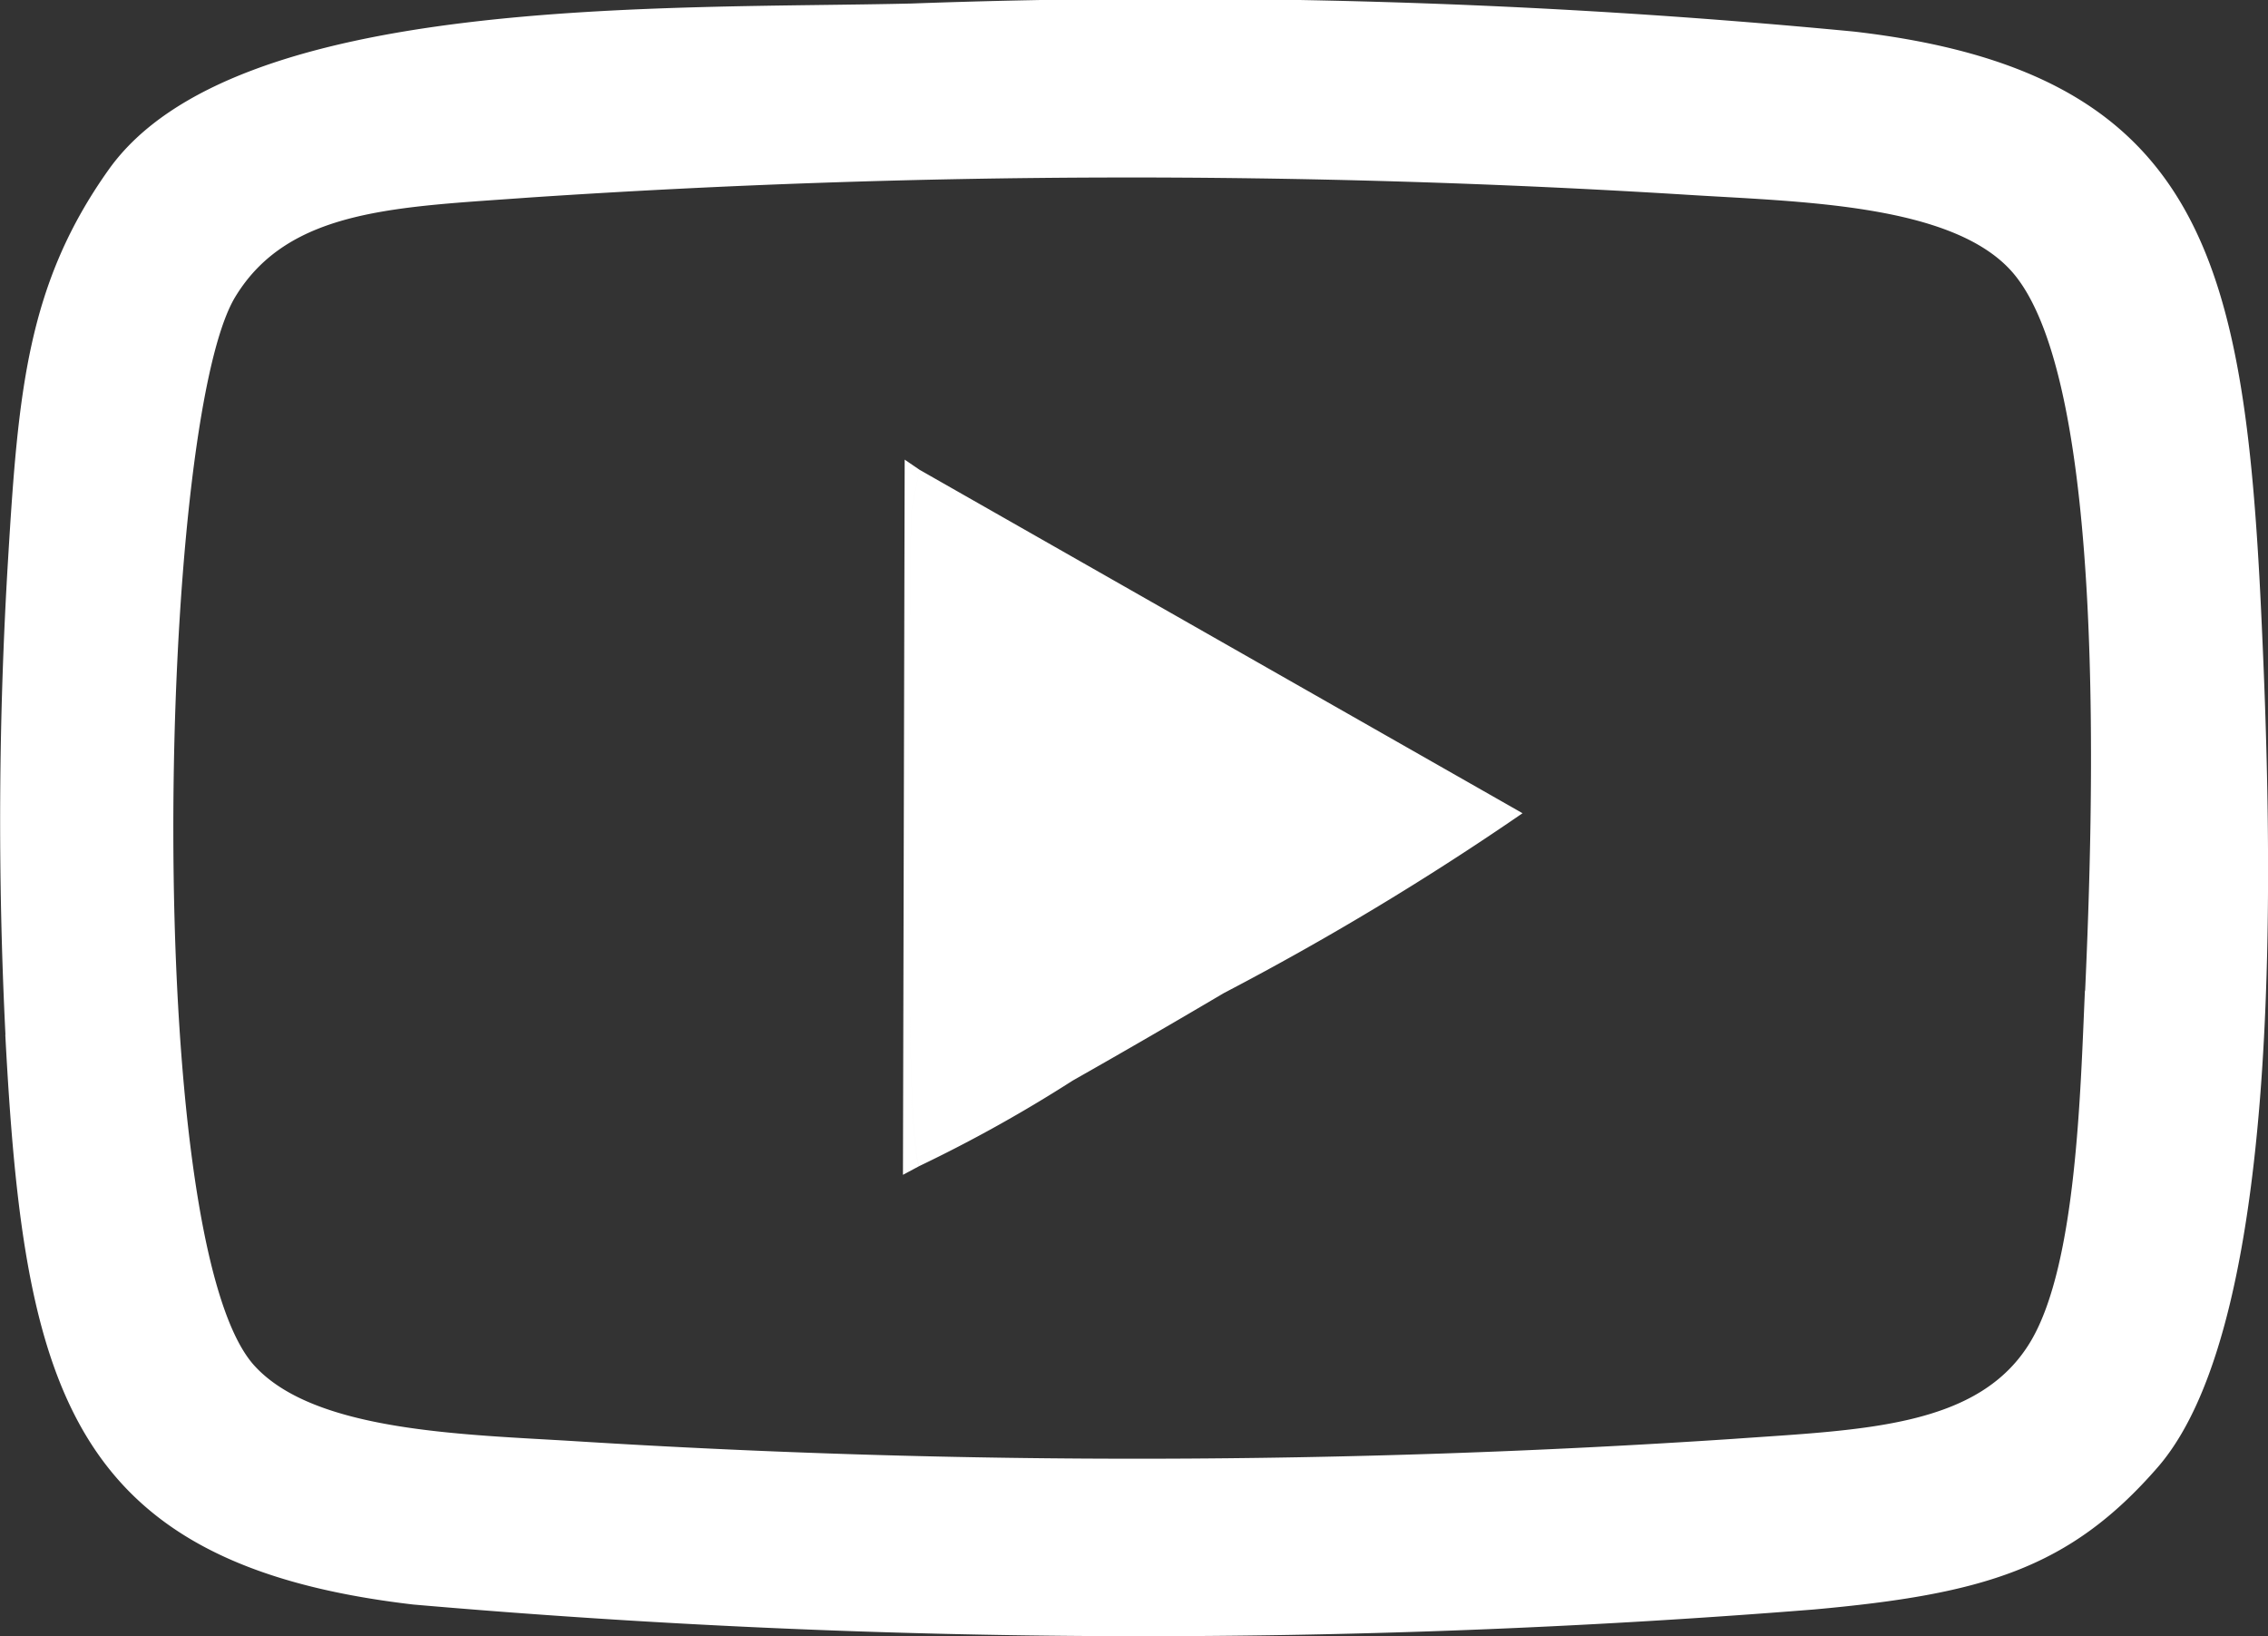 <svg xmlns="http://www.w3.org/2000/svg" width="32.904" height="23.733" viewBox="0 0 32.904 23.733">
  <rect x="0" y="0" width="32.904" height="23.733" fill="#333333" stroke="none"/>
  <path id="Path_61084" data-name="Path 61084" d="M1261.584,919.086c-.066,1.467-.122,3.956-.78,5.077-.743,1.264-2.436,1.292-4.318,1.426a130.473,130.473,0,0,1-16.8.034c-1.616-.1-3.791-.134-4.663-1.1-1.64-1.821-1.395-13.655-.273-15.5.782-1.286,2.362-1.3,4.3-1.442a130.609,130.609,0,0,1,16.809-.035c1.617.1,3.793.135,4.661,1.107,1.4,1.572,1.181,7.906,1.067,10.436Zm-30.171.641c.267,5.074.885,7.68,5.92,8.265a122.322,122.322,0,0,0,20.317.072c2.459-.222,3.711-.593,4.989-2.062,1.883-2.164,1.659-9.085,1.5-12.447-.245-5.1-.873-7.8-5.906-8.379a103.854,103.854,0,0,0-13.673-.407c-3.539.084-9.828-.147-11.647,2.409-1.178,1.655-1.311,3.207-1.458,5.621a62.629,62.629,0,0,0-.04,6.928Zm13.26,1.905a20.663,20.663,0,0,0,2.224-1.239c.764-.433,1.423-.815,2.194-1.27a41.7,41.7,0,0,0,4.334-2.609l-8.747-4.981-.123.615C1244.538,913.354,1244.437,921.235,1244.673,921.633Zm0,0c-.236-.4-.135-8.278-.118-9.484l.123-.615-.217-.148-.025,10.374Z" transform="translate(-1231.336 -904.718)" fill="#fff" fill-rule="evenodd"/>
</svg>
